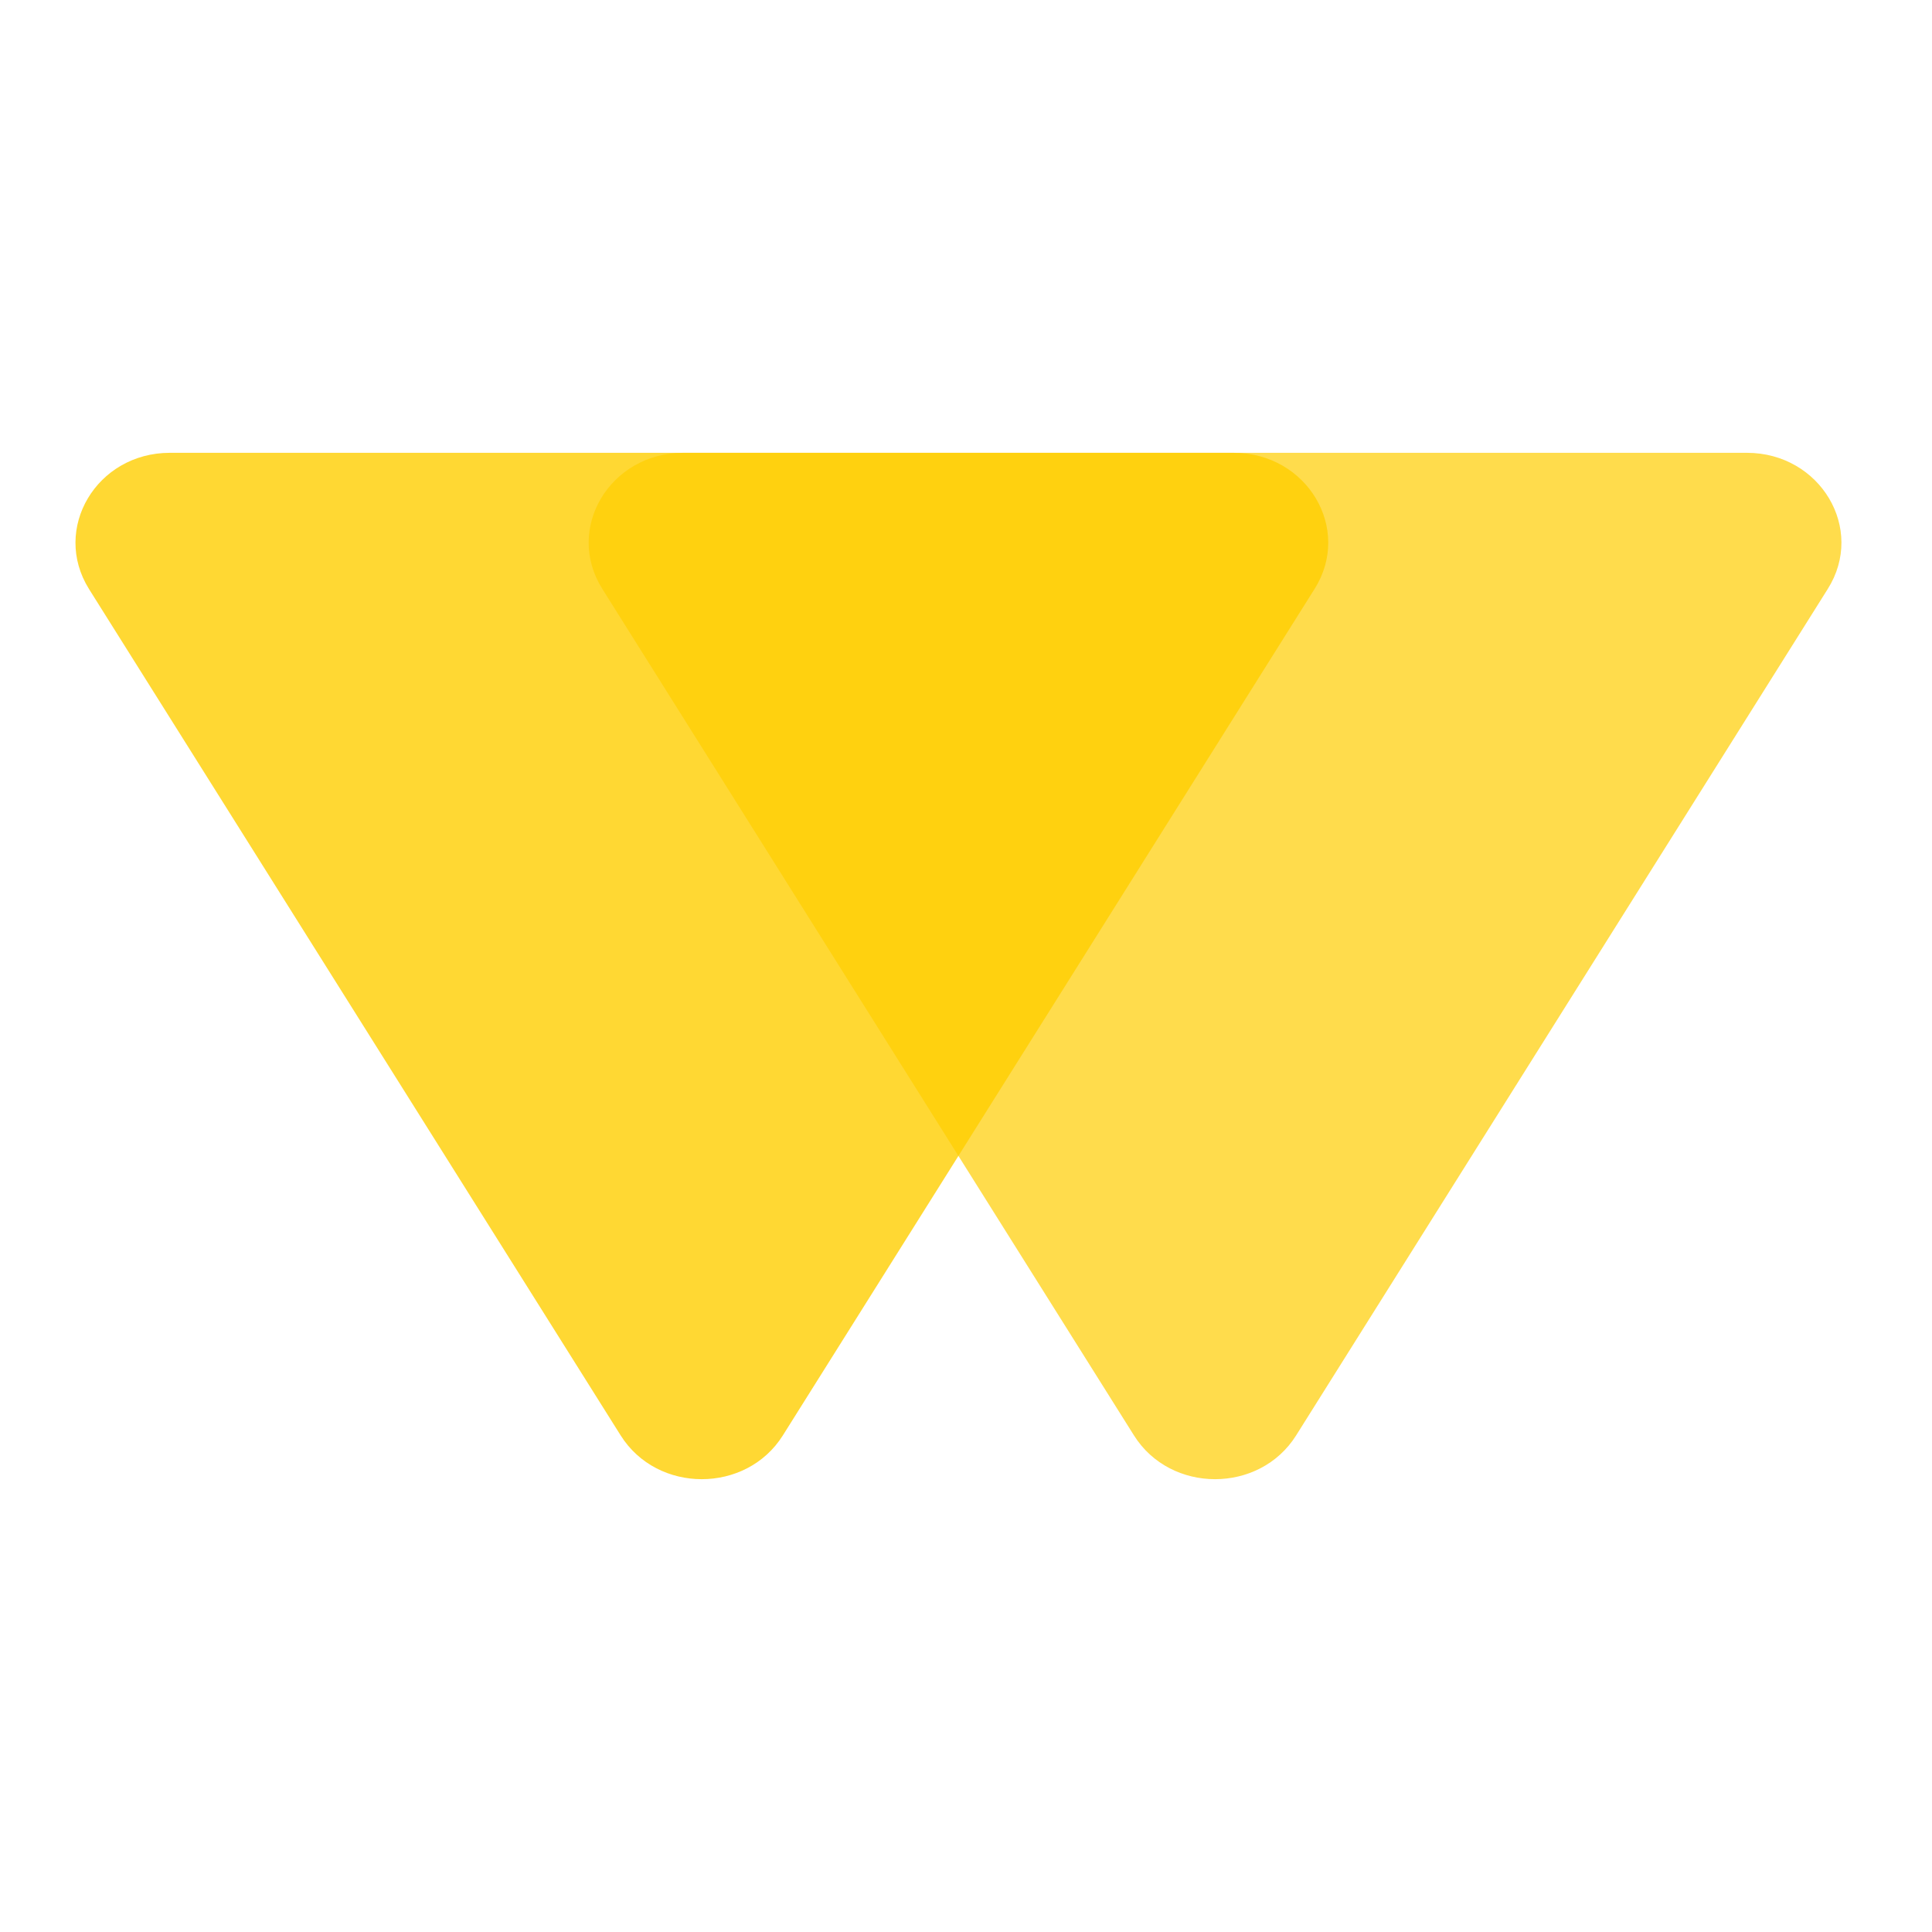 <svg width="128" height="128" viewBox="0 0 128 128" fill="none" xmlns="http://www.w3.org/2000/svg">
<path opacity="0.7" d="M85.871 95.101L121.088 39.029C123.615 35.037 120.589 30 115.734 30L45.267 30C40.411 30 37.385 35.037 39.913 39.029L75.129 95.101C77.557 98.966 83.443 98.966 85.871 95.101Z" fill="#FFCE00"/>
<path opacity="0.8" d="M51.865 95.101L87.087 39.029C89.615 35.037 86.588 30 81.732 30L11.254 30C6.398 30 3.404 35.037 5.899 39.029L41.121 95.101C43.55 98.966 49.437 98.966 51.865 95.101Z" fill="#FFCE00"/>
</svg>
